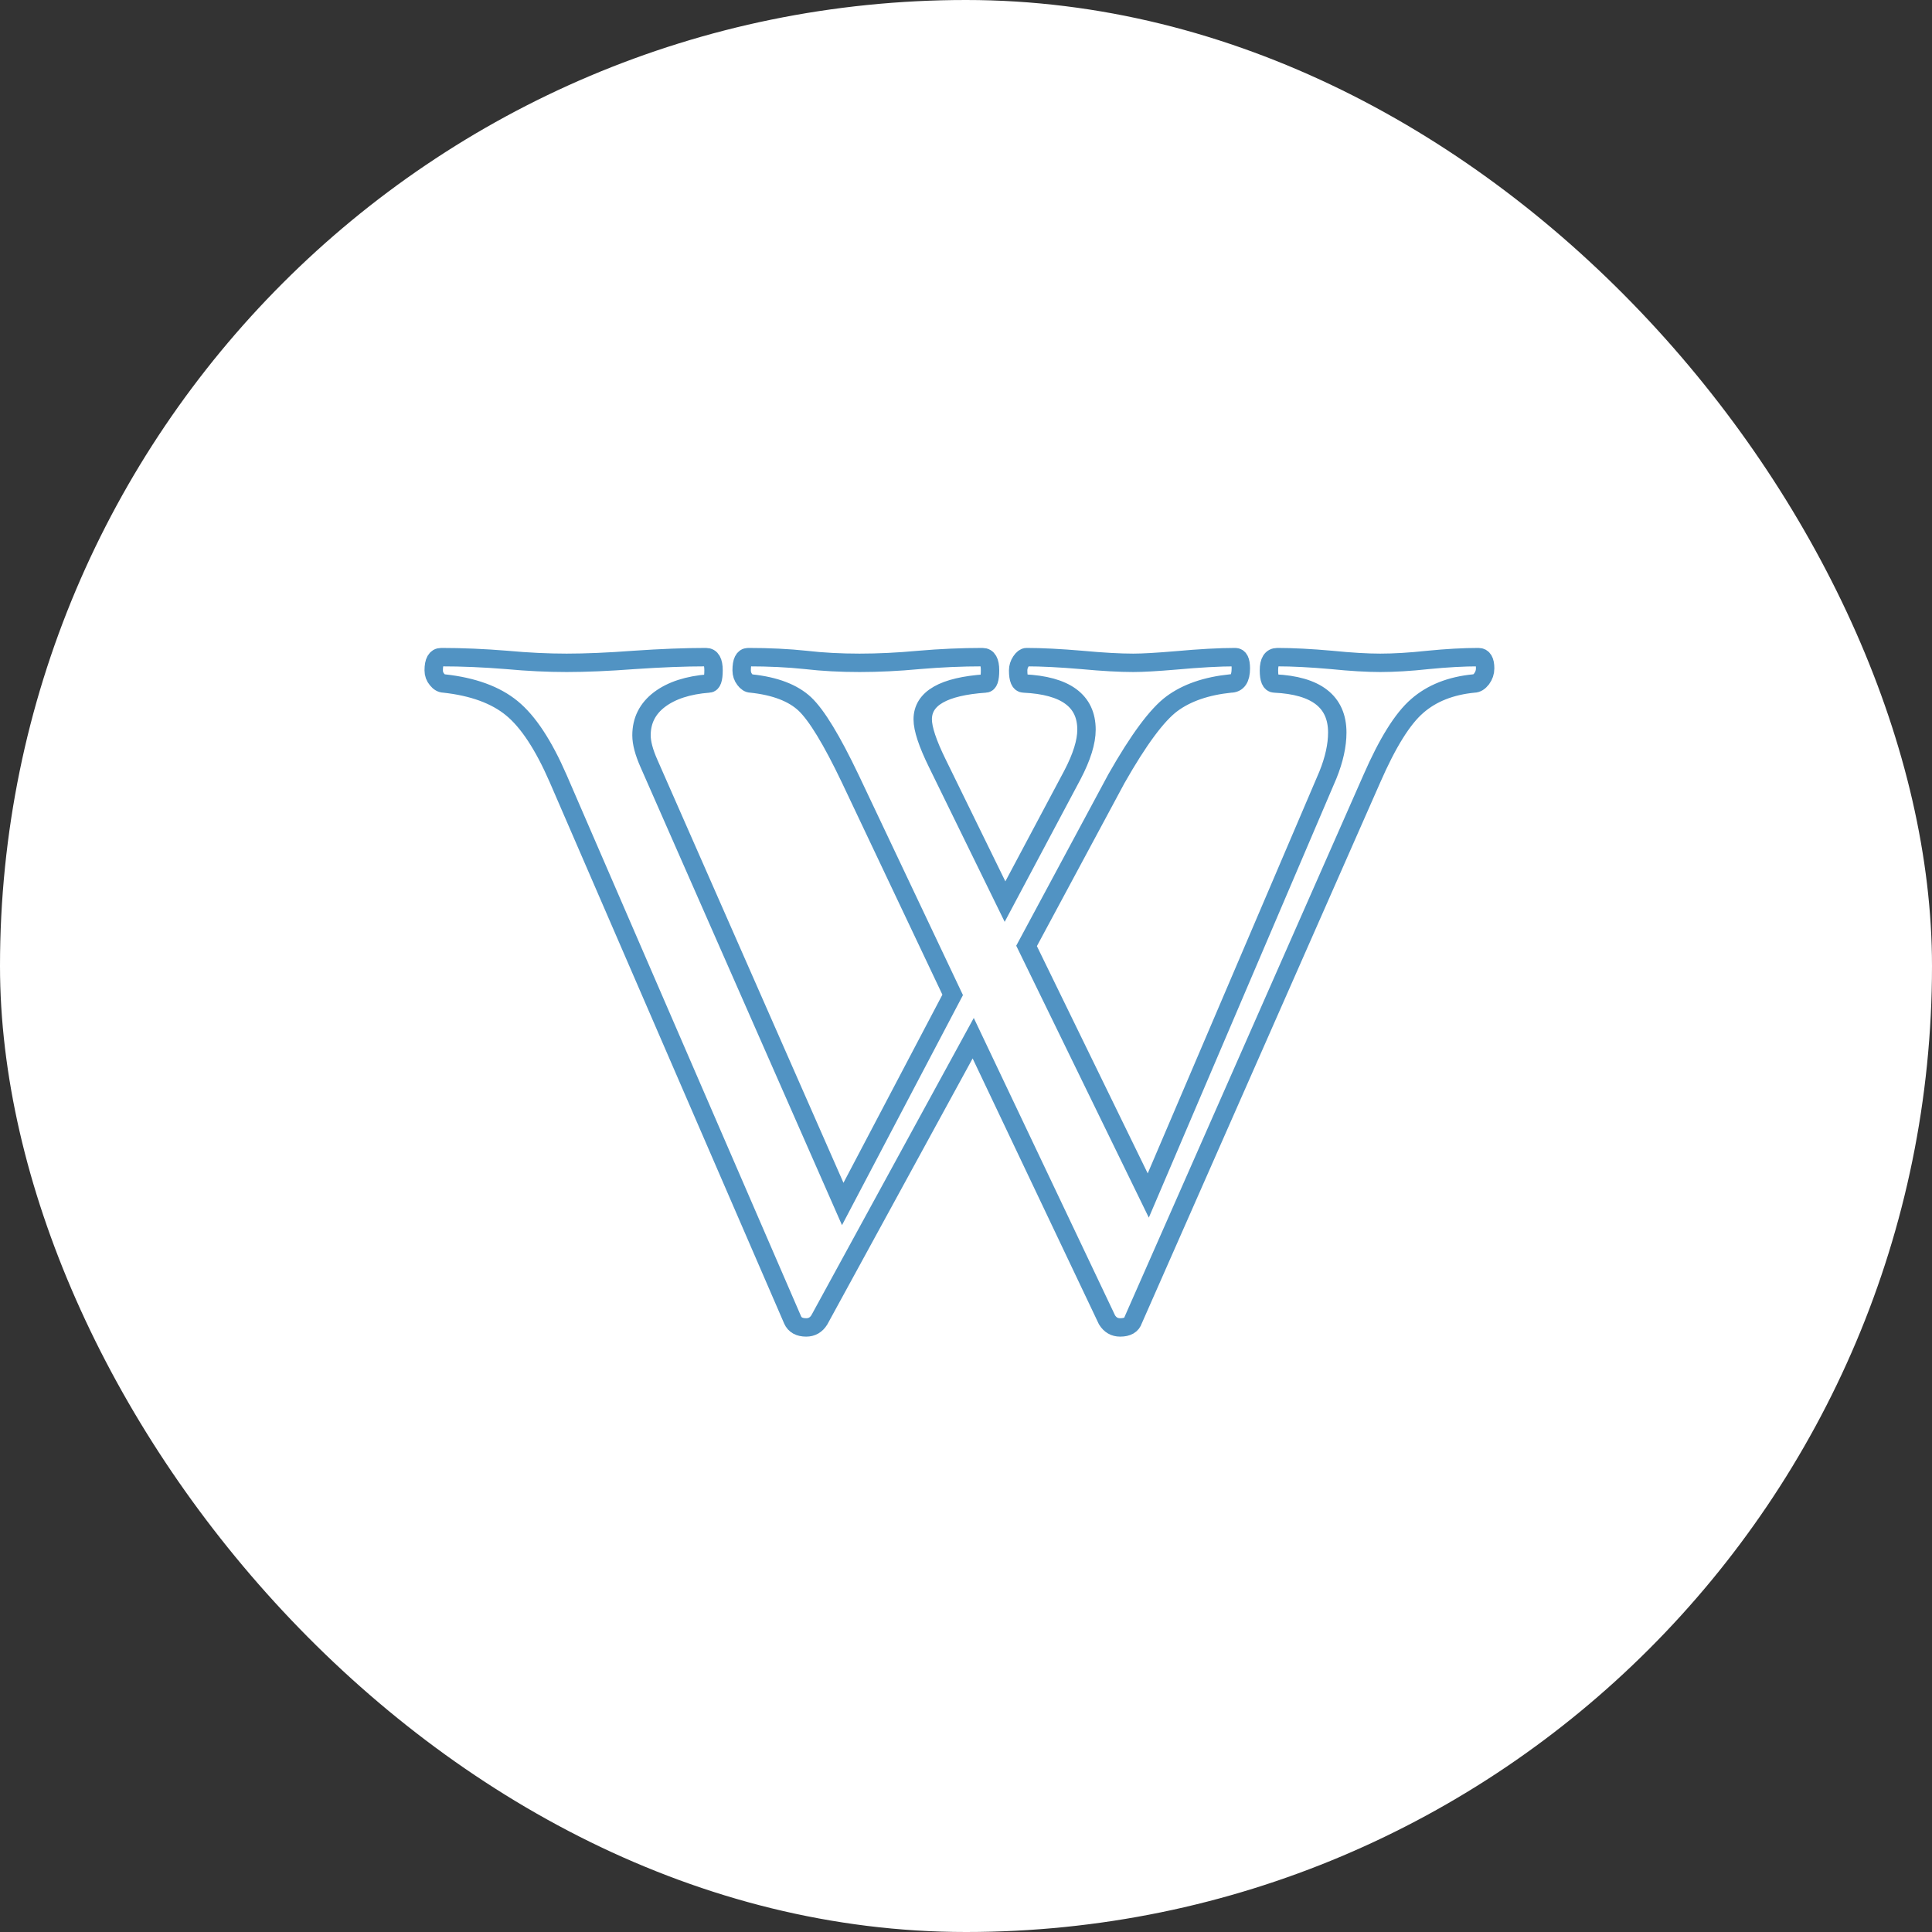 <svg width="147" height="147" viewBox="0 0 147 147" fill="none" xmlns="http://www.w3.org/2000/svg">
<rect x="0" y="0" width="147" height="147" fill="#333333" stroke="none"/>
<rect width="147" height="147" rx="73.5" fill="white"/>
<path fill-rule="evenodd" clip-rule="evenodd" d="M113 50.857C113 51.148 112.909 51.41 112.733 51.65C112.55 51.884 112.36 52.005 112.142 52.005C110.39 52.175 108.947 52.741 107.836 53.712C106.717 54.675 105.57 56.524 104.381 59.244L86.228 100.426C86.108 100.809 85.778 101 85.229 101C84.799 101 84.469 100.809 84.23 100.426L74.048 78.992L62.34 100.426C62.101 100.809 61.77 101 61.341 101C60.821 101 60.476 100.809 60.307 100.426L42.471 59.244C41.359 56.687 40.184 54.902 38.946 53.889C37.714 52.876 35.99 52.245 33.788 52.005C33.598 52.005 33.415 51.905 33.253 51.7C33.084 51.502 33 51.268 33 51.006C33 50.333 33.19 50 33.57 50C35.16 50 36.821 50.071 38.559 50.212C40.17 50.361 41.69 50.432 43.111 50.432C44.56 50.432 46.27 50.361 48.24 50.212C50.302 50.071 52.131 50 53.721 50C54.101 50 54.291 50.333 54.291 51.006C54.291 51.672 54.172 52.005 53.939 52.005C52.349 52.125 51.097 52.536 50.182 53.223C49.267 53.917 48.81 54.824 48.81 55.95C48.81 56.524 49 57.239 49.38 58.096L64.121 91.608L72.486 75.698L64.69 59.244C63.29 56.311 62.136 54.413 61.236 53.563C60.335 52.72 58.97 52.196 57.141 52.005C56.972 52.005 56.817 51.905 56.662 51.7C56.508 51.502 56.43 51.268 56.43 51.006C56.43 50.333 56.592 50 56.93 50C58.52 50 59.976 50.071 61.306 50.212C62.587 50.361 63.952 50.432 65.401 50.432C66.822 50.432 68.328 50.361 69.918 50.212C71.558 50.071 73.169 50 74.759 50C75.139 50 75.329 50.333 75.329 51.006C75.329 51.672 75.216 52.005 74.977 52.005C71.797 52.224 70.207 53.131 70.207 54.732C70.207 55.447 70.573 56.559 71.311 58.061L76.469 68.601L81.598 58.96C82.309 57.6 82.668 56.453 82.668 55.518C82.668 53.322 81.077 52.153 77.897 52.005C77.609 52.005 77.468 51.672 77.468 51.006C77.468 50.765 77.538 50.538 77.679 50.326C77.827 50.106 77.968 50 78.108 50C79.248 50 80.648 50.071 82.309 50.212C83.899 50.361 85.208 50.432 86.228 50.432C86.96 50.432 88.043 50.368 89.464 50.248C91.266 50.085 92.778 50 93.989 50C94.27 50 94.411 50.283 94.411 50.857C94.411 51.622 94.15 52.005 93.63 52.005C91.779 52.196 90.288 52.713 89.162 53.549C88.036 54.385 86.629 56.283 84.947 59.244L78.108 71.972L87.368 90.963L101.039 58.96C101.51 57.792 101.749 56.715 101.749 55.737C101.749 53.393 100.159 52.153 96.979 52.005C96.69 52.005 96.55 51.672 96.55 51.006C96.55 50.333 96.761 50 97.19 50C98.351 50 99.73 50.071 101.32 50.212C102.791 50.361 104.029 50.432 105.021 50.432C106.069 50.432 107.28 50.361 108.652 50.212C110.08 50.071 111.361 50 112.5 50C112.831 50 113 50.283 113 50.857Z" stroke="#5193C3" stroke-width="1.4"/>
</svg>
